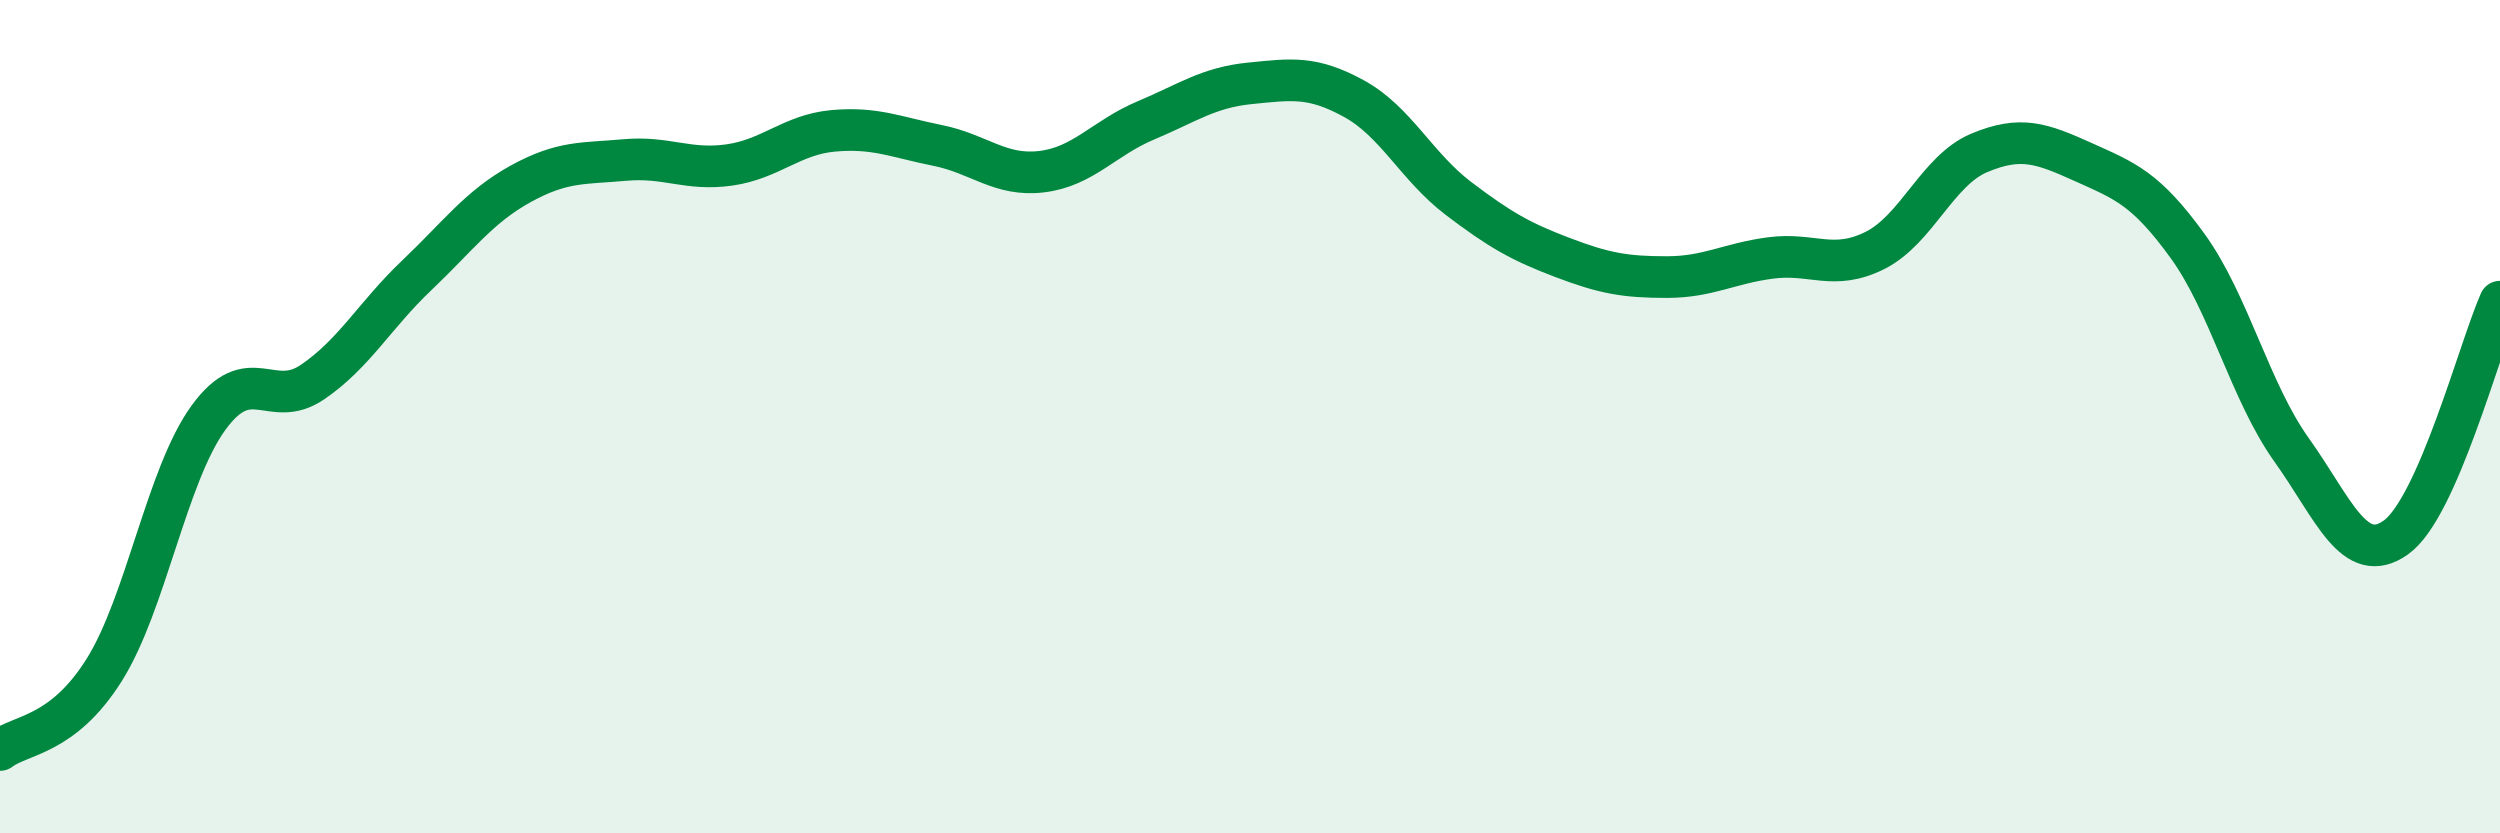 
    <svg width="60" height="20" viewBox="0 0 60 20" xmlns="http://www.w3.org/2000/svg">
      <path
        d="M 0,18 C 0.5,17.62 1.5,17.67 2.5,16.08 C 3.5,14.49 4,11.41 5,10.03 C 6,8.65 6.5,9.85 7.5,9.17 C 8.5,8.49 9,7.56 10,6.61 C 11,5.66 11.5,4.96 12.5,4.41 C 13.5,3.86 14,3.93 15,3.84 C 16,3.75 16.5,4.1 17.5,3.96 C 18.5,3.82 19,3.23 20,3.14 C 21,3.05 21.5,3.29 22.5,3.49 C 23.5,3.69 24,4.24 25,4.12 C 26,4 26.5,3.31 27.5,2.89 C 28.5,2.47 29,2.1 30,2 C 31,1.9 31.5,1.82 32.5,2.37 C 33.5,2.92 34,4 35,4.76 C 36,5.52 36.5,5.8 37.5,6.18 C 38.5,6.56 39,6.65 40,6.65 C 41,6.65 41.5,6.32 42.5,6.19 C 43.5,6.06 44,6.51 45,6.01 C 46,5.51 46.5,4.09 47.5,3.67 C 48.5,3.25 49,3.44 50,3.89 C 51,4.34 51.5,4.52 52.5,5.9 C 53.5,7.28 54,9.4 55,10.8 C 56,12.2 56.5,13.61 57.5,12.9 C 58.5,12.19 59.5,8.37 60,7.24L60 20L0 20Z"
        fill="#008740"
        opacity="0.1"
        stroke-linecap="round"
        stroke-linejoin="round"
      />
      <path
        d="M 0,18 C 0.5,17.62 1.5,17.67 2.5,16.08 C 3.5,14.49 4,11.41 5,10.03 C 6,8.65 6.5,9.85 7.5,9.17 C 8.5,8.49 9,7.56 10,6.61 C 11,5.66 11.5,4.96 12.5,4.41 C 13.5,3.86 14,3.93 15,3.84 C 16,3.75 16.5,4.1 17.5,3.96 C 18.5,3.82 19,3.23 20,3.14 C 21,3.05 21.5,3.29 22.5,3.49 C 23.5,3.69 24,4.24 25,4.12 C 26,4 26.5,3.31 27.5,2.89 C 28.5,2.47 29,2.1 30,2 C 31,1.9 31.5,1.82 32.5,2.37 C 33.5,2.92 34,4 35,4.76 C 36,5.52 36.5,5.8 37.5,6.18 C 38.5,6.56 39,6.65 40,6.65 C 41,6.65 41.5,6.32 42.5,6.19 C 43.5,6.06 44,6.51 45,6.01 C 46,5.51 46.5,4.09 47.5,3.67 C 48.5,3.25 49,3.44 50,3.89 C 51,4.34 51.5,4.52 52.5,5.9 C 53.5,7.28 54,9.4 55,10.8 C 56,12.2 56.5,13.61 57.5,12.9 C 58.5,12.19 59.5,8.37 60,7.24"
        stroke="#008740"
        stroke-width="1"
        fill="none"
        stroke-linecap="round"
        stroke-linejoin="round"
      />
    </svg>
  